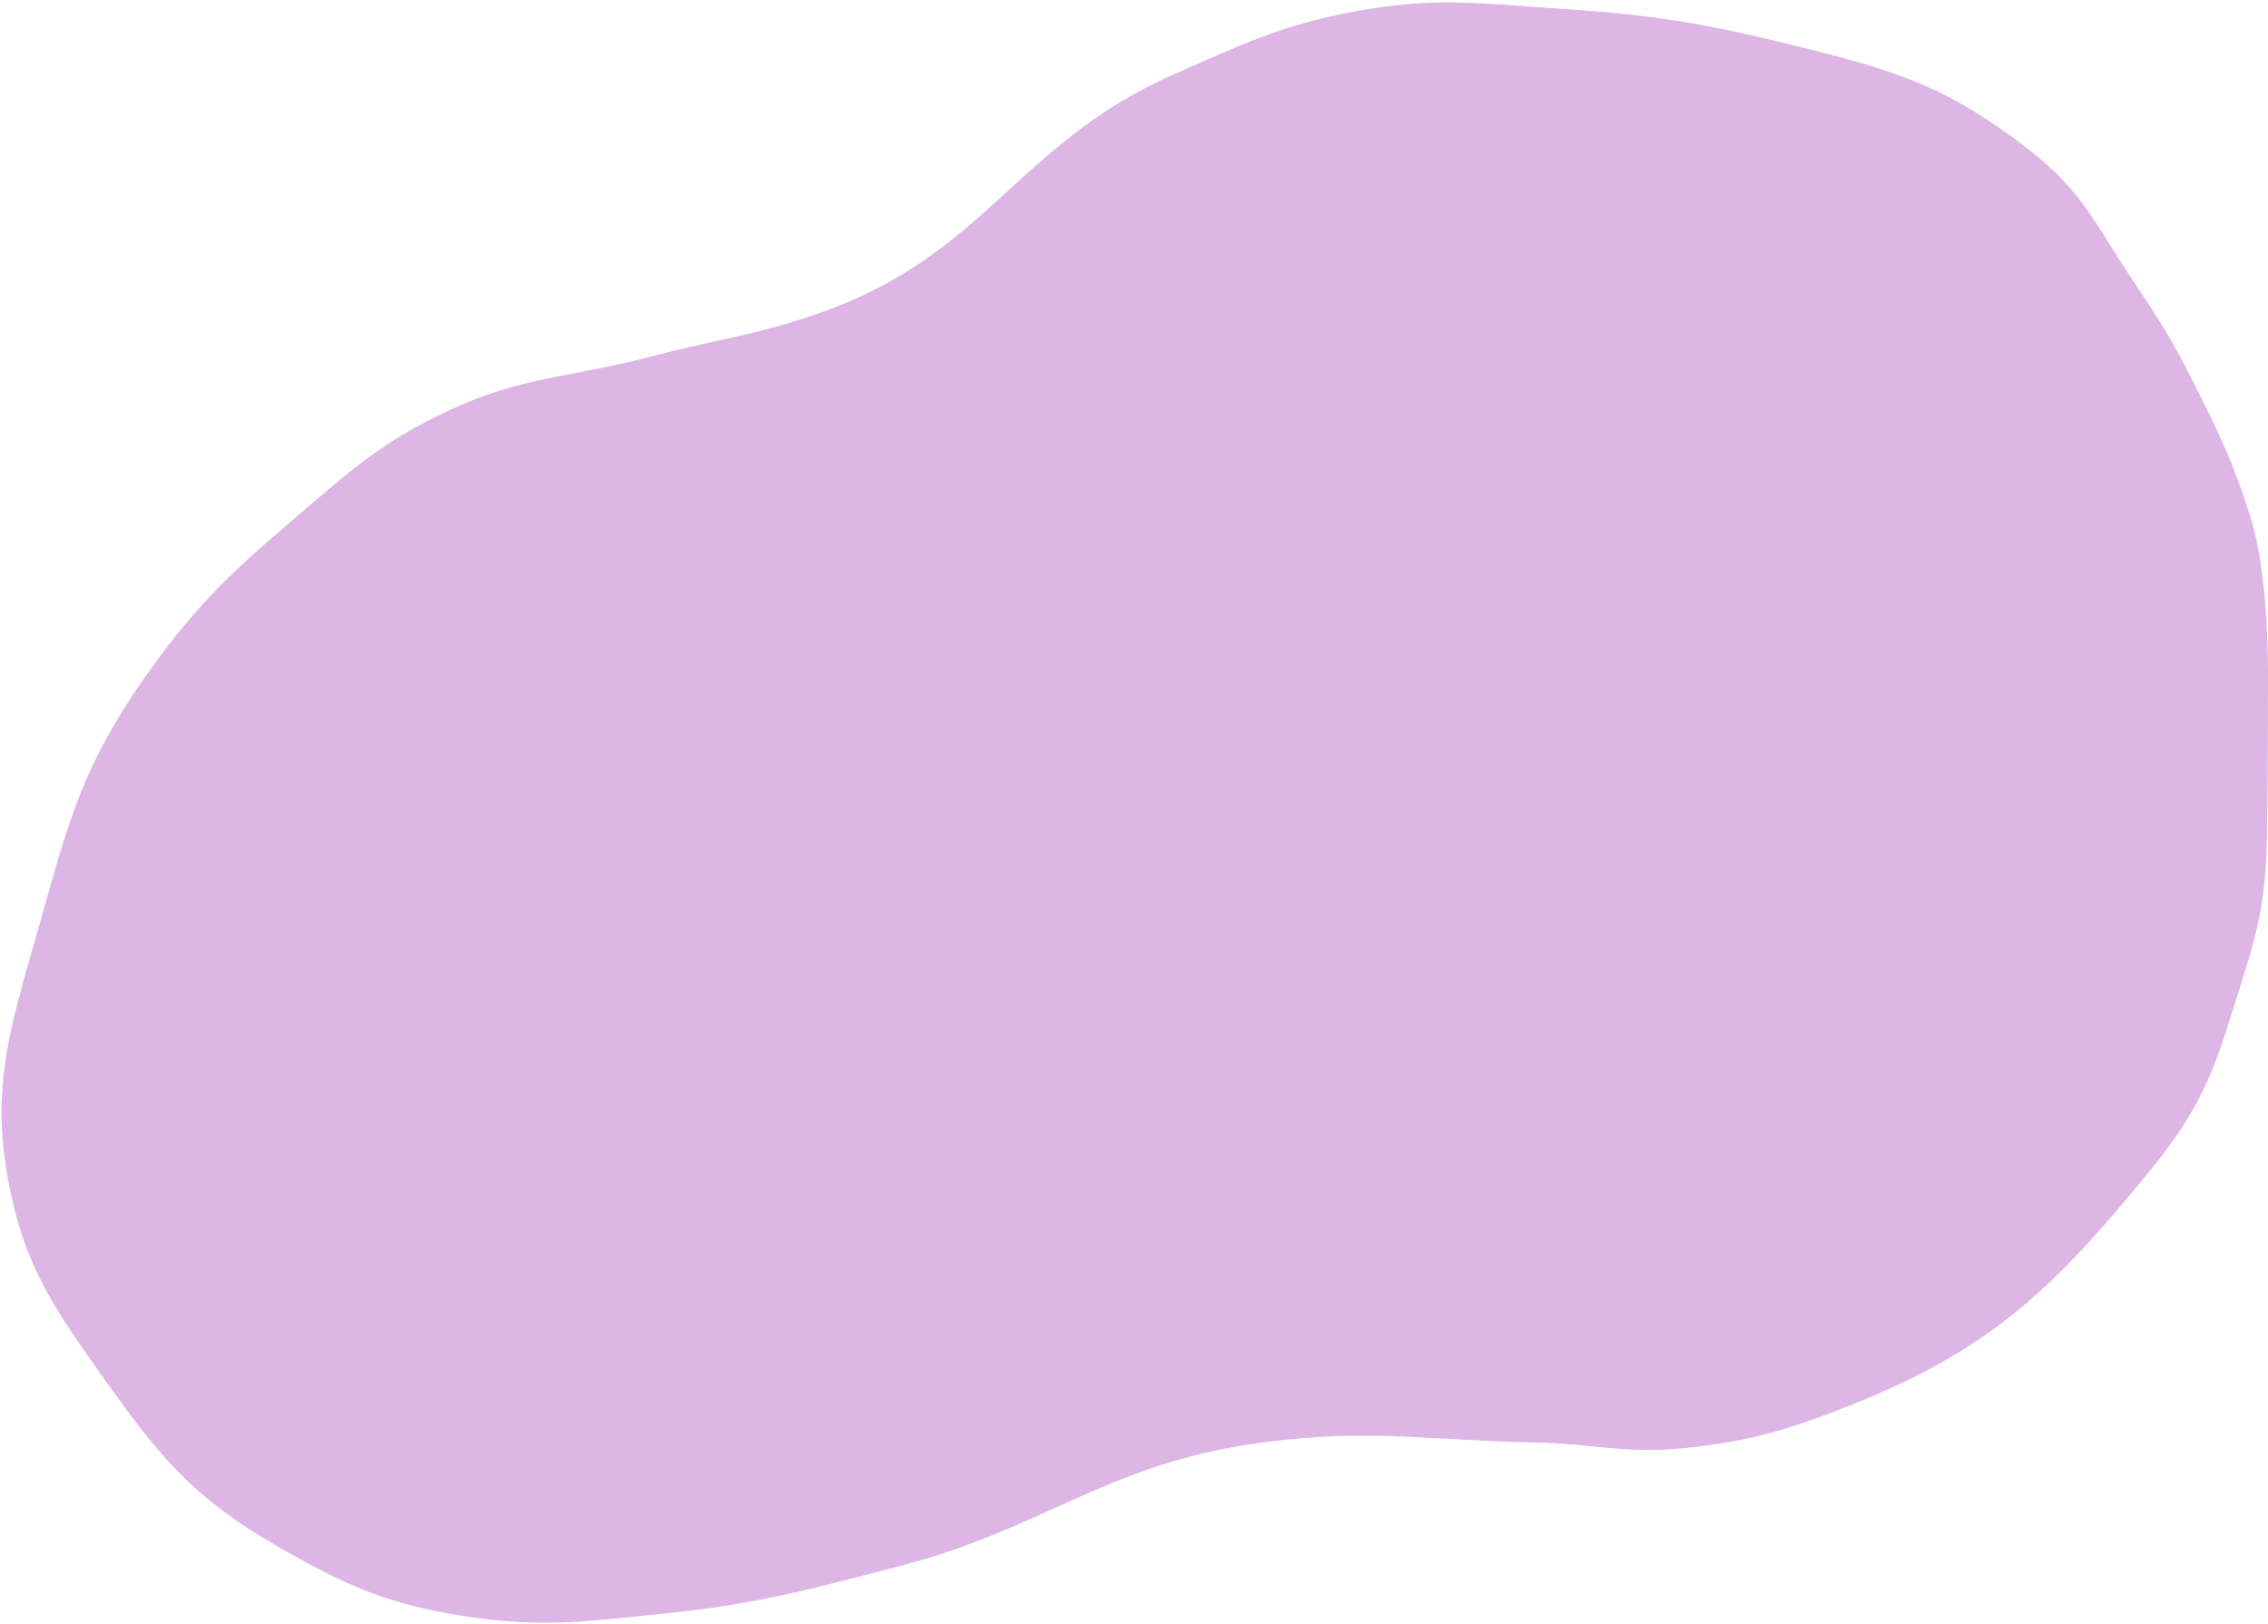 <?xml version="1.0" encoding="UTF-8"?> <svg xmlns="http://www.w3.org/2000/svg" width="863" height="618" viewBox="0 0 863 618" fill="none"><path d="M55.214 257.557C72.781 232.597 85.876 219.52 110.673 198.437C132.364 179.997 144.481 168.29 171.641 155.761C199.116 143.087 217.752 143.565 247.298 135.751C274.094 128.664 290.042 127.29 315.913 117.604C375.773 95.193 388.389 53.839 446.652 28.282C472.815 16.805 487.937 9.356 516.213 4.216C546.808 -1.346 564.336 1.438 594.426 3.369C632.611 5.82 653.517 9.919 689.14 18.893C725.782 28.123 742.596 34.709 769.858 55.273C786.428 67.772 792.988 77.221 803.215 93.736C813.403 110.192 822.498 121.626 831.91 140.146C843.034 162.032 849.061 173.705 856.392 196.918C863.551 219.582 862.994 257.673 862.994 257.673C862.994 257.673 863.049 296.12 862.616 318.335C862.213 339.06 860.124 351.051 853.559 371.745C843.057 404.85 840.417 418.48 816.122 447.877C783.277 487.618 759.285 512.545 706.483 533.707C682.165 543.453 667.28 548.271 641.299 550.947C618.713 553.273 606.652 549.323 584.334 548.859C541.133 547.959 516.746 542.924 473.142 549.925C420.104 558.441 395.381 582.02 343.229 595.621C308.19 604.759 288.179 610.334 252.448 613.962C224.722 616.778 208.375 619.181 181.797 615.643C148.379 611.194 131.146 603.159 104.703 587.852C71.534 568.65 58.861 551.622 38.486 523.024C19.574 496.481 8.929 480.406 3.105 449.146C-3.894 411.579 4.798 388.122 15.723 349.298C25.991 312.805 31.577 291.142 55.214 257.557Z" fill="#CE93D8" fill-opacity="0.67"></path></svg> 
